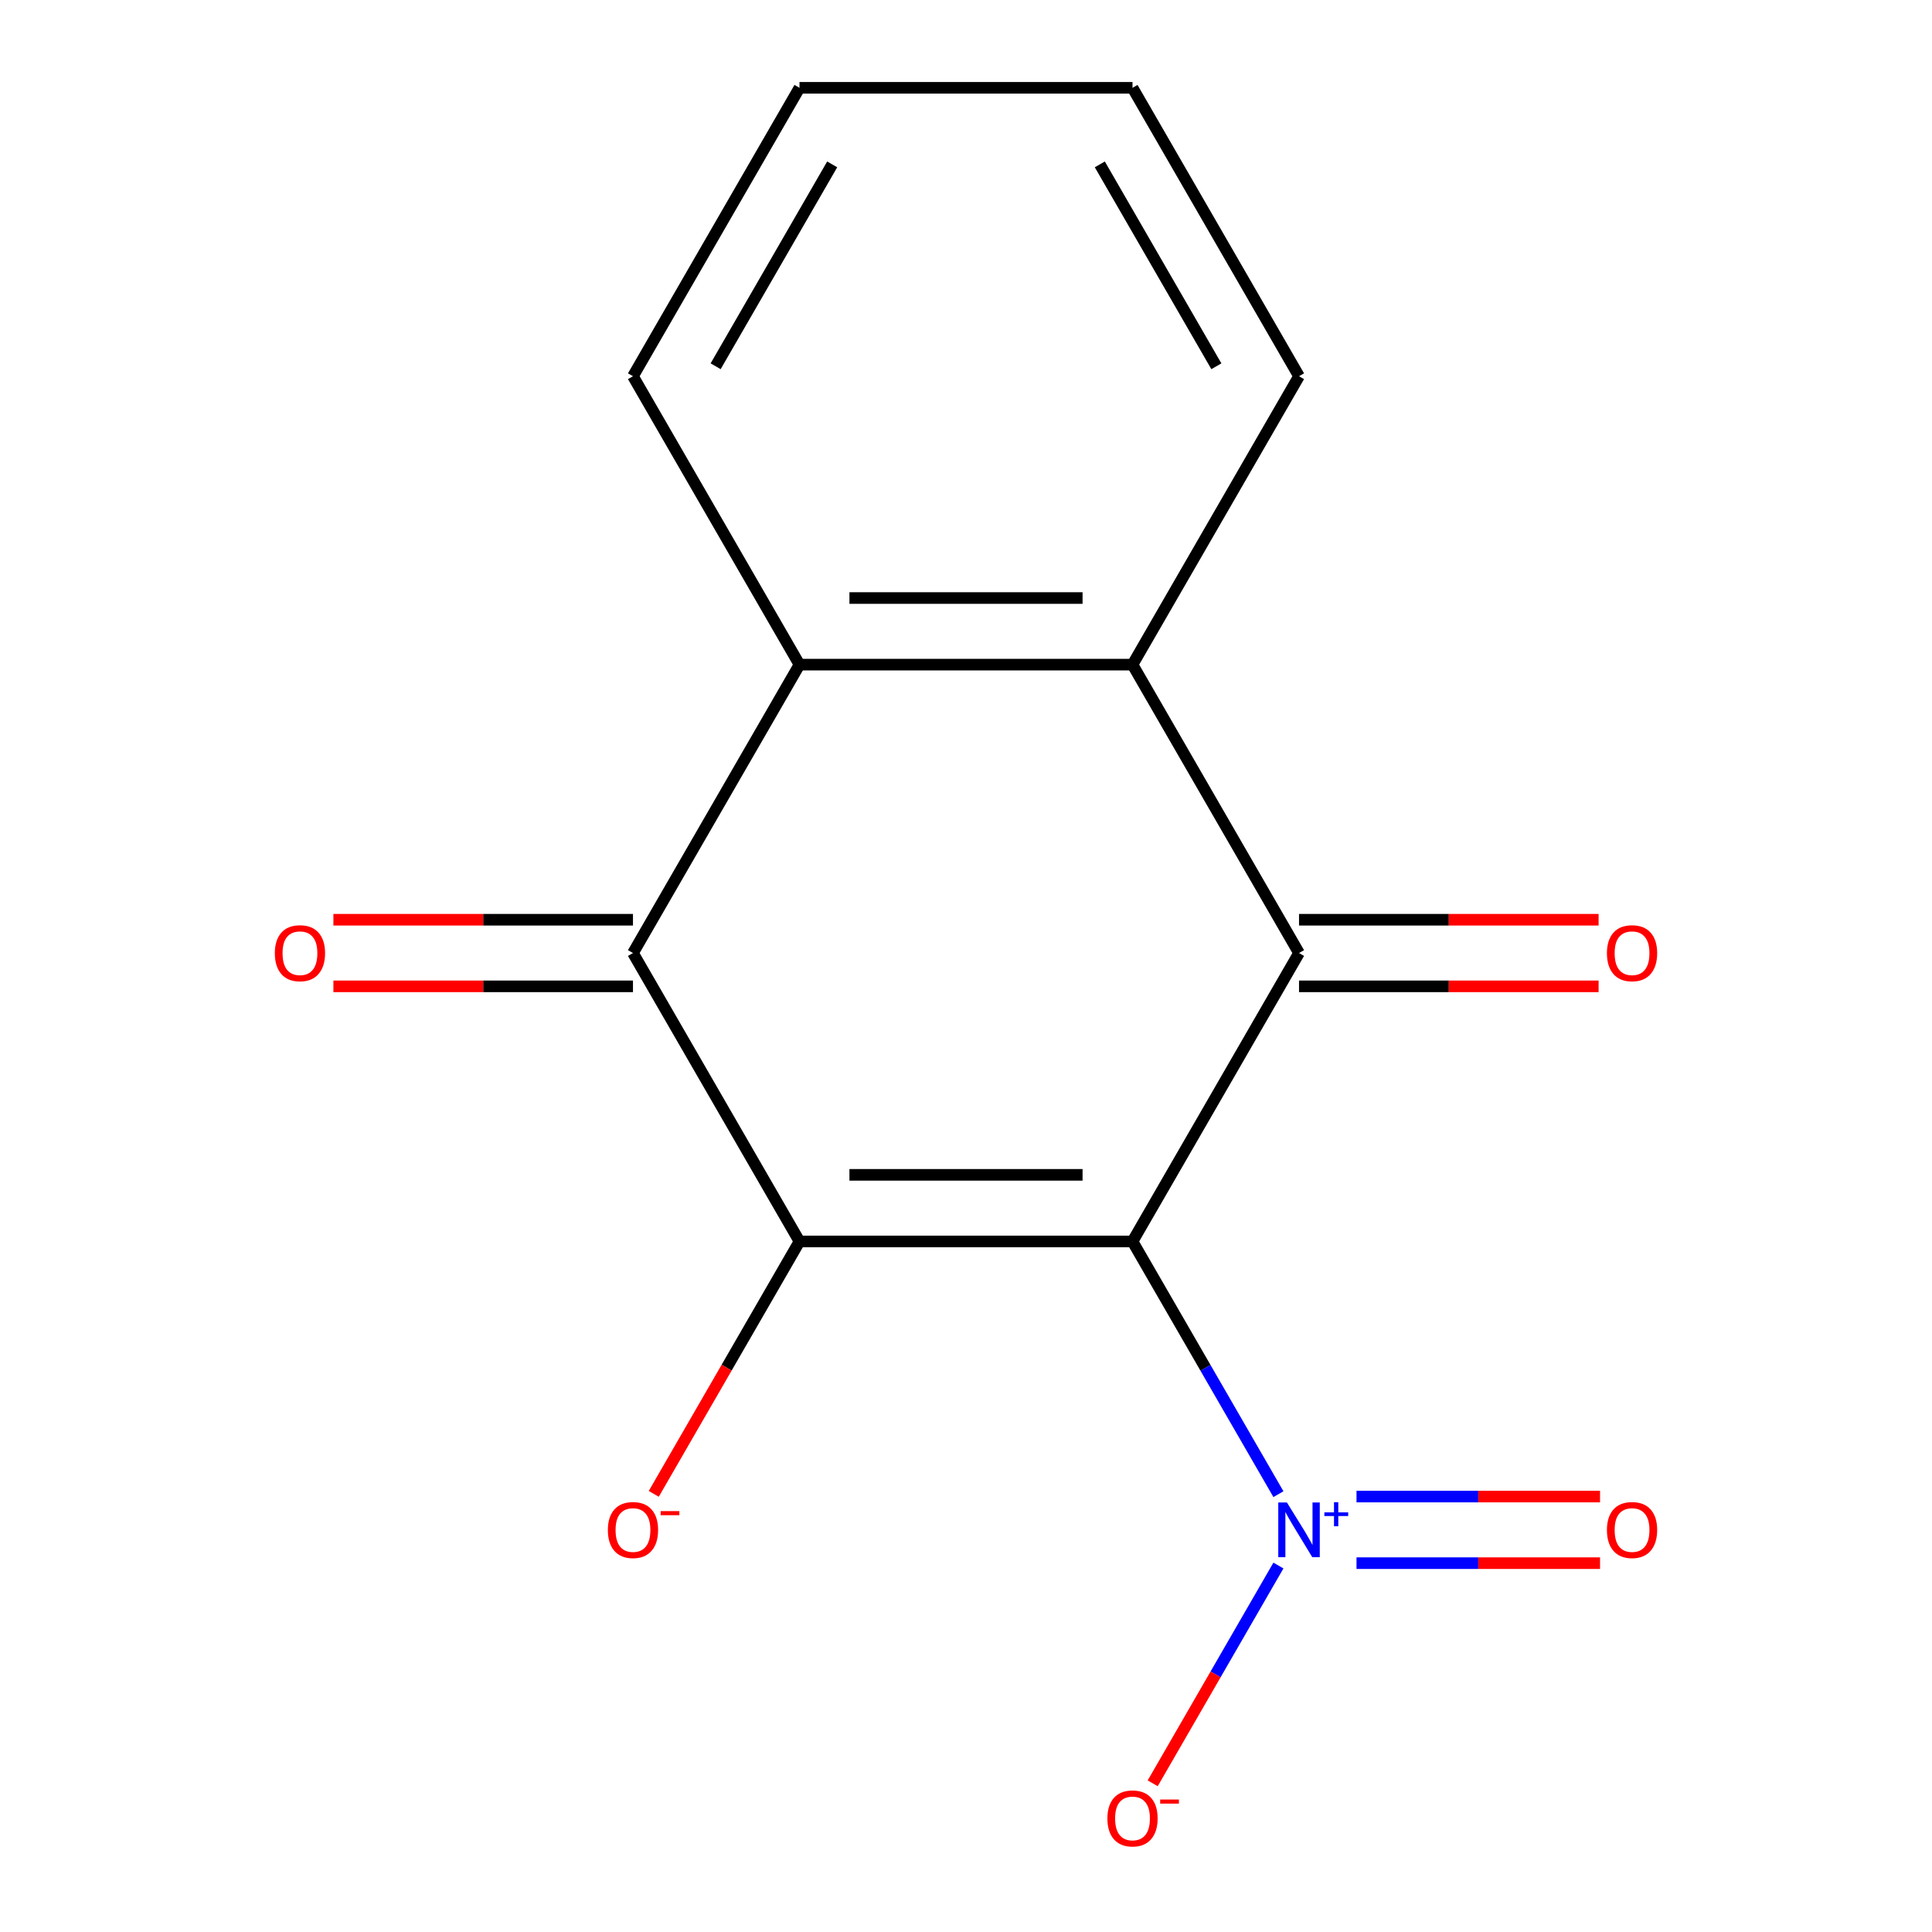<?xml version='1.0' encoding='iso-8859-1'?>
<svg version='1.1' baseProfile='full'
              xmlns='http://www.w3.org/2000/svg'
                      xmlns:rdkit='http://www.rdkit.org/xml'
                      xmlns:xlink='http://www.w3.org/1999/xlink'
                  xml:space='preserve'
width='1000px' height='1000px' viewBox='0 0 1000 1000'>
<!-- END OF HEADER -->
<rect style='opacity:1.0;fill:#FFFFFF;stroke:none' width='1000' height='1000' x='0' y='0'> </rect>
<path class='bond-0' d='M 586.186,642.572 L 413.814,642.572' style='fill:none;fill-rule:evenodd;stroke:#000000;stroke-width:6px;stroke-linecap:butt;stroke-linejoin:miter;stroke-opacity:1' />
<path class='bond-0' d='M 560.33,608.097 L 439.67,608.097' style='fill:none;fill-rule:evenodd;stroke:#000000;stroke-width:6px;stroke-linecap:butt;stroke-linejoin:miter;stroke-opacity:1' />
<path class='bond-1' d='M 586.186,642.572 L 672.373,493.292' style='fill:none;fill-rule:evenodd;stroke:#000000;stroke-width:6px;stroke-linecap:butt;stroke-linejoin:miter;stroke-opacity:1' />
<path class='bond-2' d='M 586.186,642.572 L 623.948,707.977' style='fill:none;fill-rule:evenodd;stroke:#000000;stroke-width:6px;stroke-linecap:butt;stroke-linejoin:miter;stroke-opacity:1' />
<path class='bond-2' d='M 623.948,707.977 L 661.71,773.382' style='fill:none;fill-rule:evenodd;stroke:#0000FF;stroke-width:6px;stroke-linecap:butt;stroke-linejoin:miter;stroke-opacity:1' />
<path class='bond-3' d='M 413.814,642.572 L 327.627,493.292' style='fill:none;fill-rule:evenodd;stroke:#000000;stroke-width:6px;stroke-linecap:butt;stroke-linejoin:miter;stroke-opacity:1' />
<path class='bond-6' d='M 413.814,642.572 L 376.098,707.897' style='fill:none;fill-rule:evenodd;stroke:#000000;stroke-width:6px;stroke-linecap:butt;stroke-linejoin:miter;stroke-opacity:1' />
<path class='bond-6' d='M 376.098,707.897 L 338.383,773.222' style='fill:none;fill-rule:evenodd;stroke:#FF0000;stroke-width:6px;stroke-linecap:butt;stroke-linejoin:miter;stroke-opacity:1' />
<path class='bond-4' d='M 672.373,493.292 L 586.186,344.013' style='fill:none;fill-rule:evenodd;stroke:#000000;stroke-width:6px;stroke-linecap:butt;stroke-linejoin:miter;stroke-opacity:1' />
<path class='bond-8' d='M 672.373,510.53 L 749.905,510.53' style='fill:none;fill-rule:evenodd;stroke:#000000;stroke-width:6px;stroke-linecap:butt;stroke-linejoin:miter;stroke-opacity:1' />
<path class='bond-8' d='M 749.905,510.53 L 827.436,510.53' style='fill:none;fill-rule:evenodd;stroke:#FF0000;stroke-width:6px;stroke-linecap:butt;stroke-linejoin:miter;stroke-opacity:1' />
<path class='bond-8' d='M 672.373,476.055 L 749.905,476.055' style='fill:none;fill-rule:evenodd;stroke:#000000;stroke-width:6px;stroke-linecap:butt;stroke-linejoin:miter;stroke-opacity:1' />
<path class='bond-8' d='M 749.905,476.055 L 827.436,476.055' style='fill:none;fill-rule:evenodd;stroke:#FF0000;stroke-width:6px;stroke-linecap:butt;stroke-linejoin:miter;stroke-opacity:1' />
<path class='bond-7' d='M 661.71,810.32 L 629.172,866.677' style='fill:none;fill-rule:evenodd;stroke:#0000FF;stroke-width:6px;stroke-linecap:butt;stroke-linejoin:miter;stroke-opacity:1' />
<path class='bond-7' d='M 629.172,866.677 L 596.634,923.034' style='fill:none;fill-rule:evenodd;stroke:#FF0000;stroke-width:6px;stroke-linecap:butt;stroke-linejoin:miter;stroke-opacity:1' />
<path class='bond-9' d='M 702.127,809.088 L 765.154,809.088' style='fill:none;fill-rule:evenodd;stroke:#0000FF;stroke-width:6px;stroke-linecap:butt;stroke-linejoin:miter;stroke-opacity:1' />
<path class='bond-9' d='M 765.154,809.088 L 828.18,809.088' style='fill:none;fill-rule:evenodd;stroke:#FF0000;stroke-width:6px;stroke-linecap:butt;stroke-linejoin:miter;stroke-opacity:1' />
<path class='bond-9' d='M 702.127,774.614 L 765.154,774.614' style='fill:none;fill-rule:evenodd;stroke:#0000FF;stroke-width:6px;stroke-linecap:butt;stroke-linejoin:miter;stroke-opacity:1' />
<path class='bond-9' d='M 765.154,774.614 L 828.18,774.614' style='fill:none;fill-rule:evenodd;stroke:#FF0000;stroke-width:6px;stroke-linecap:butt;stroke-linejoin:miter;stroke-opacity:1' />
<path class='bond-10' d='M 327.627,476.055 L 250.095,476.055' style='fill:none;fill-rule:evenodd;stroke:#000000;stroke-width:6px;stroke-linecap:butt;stroke-linejoin:miter;stroke-opacity:1' />
<path class='bond-10' d='M 250.095,476.055 L 172.564,476.055' style='fill:none;fill-rule:evenodd;stroke:#FF0000;stroke-width:6px;stroke-linecap:butt;stroke-linejoin:miter;stroke-opacity:1' />
<path class='bond-10' d='M 327.627,510.53 L 250.095,510.53' style='fill:none;fill-rule:evenodd;stroke:#000000;stroke-width:6px;stroke-linecap:butt;stroke-linejoin:miter;stroke-opacity:1' />
<path class='bond-10' d='M 250.095,510.53 L 172.564,510.53' style='fill:none;fill-rule:evenodd;stroke:#FF0000;stroke-width:6px;stroke-linecap:butt;stroke-linejoin:miter;stroke-opacity:1' />
<path class='bond-15' d='M 327.627,493.292 L 413.814,344.013' style='fill:none;fill-rule:evenodd;stroke:#000000;stroke-width:6px;stroke-linecap:butt;stroke-linejoin:miter;stroke-opacity:1' />
<path class='bond-5' d='M 586.186,344.013 L 413.814,344.013' style='fill:none;fill-rule:evenodd;stroke:#000000;stroke-width:6px;stroke-linecap:butt;stroke-linejoin:miter;stroke-opacity:1' />
<path class='bond-5' d='M 560.33,309.539 L 439.67,309.539' style='fill:none;fill-rule:evenodd;stroke:#000000;stroke-width:6px;stroke-linecap:butt;stroke-linejoin:miter;stroke-opacity:1' />
<path class='bond-11' d='M 586.186,344.013 L 672.373,194.734' style='fill:none;fill-rule:evenodd;stroke:#000000;stroke-width:6px;stroke-linecap:butt;stroke-linejoin:miter;stroke-opacity:1' />
<path class='bond-12' d='M 413.814,344.013 L 327.627,194.734' style='fill:none;fill-rule:evenodd;stroke:#000000;stroke-width:6px;stroke-linecap:butt;stroke-linejoin:miter;stroke-opacity:1' />
<path class='bond-13' d='M 672.373,194.734 L 586.186,45.455' style='fill:none;fill-rule:evenodd;stroke:#000000;stroke-width:6px;stroke-linecap:butt;stroke-linejoin:miter;stroke-opacity:1' />
<path class='bond-13' d='M 629.589,189.579 L 569.259,85.084' style='fill:none;fill-rule:evenodd;stroke:#000000;stroke-width:6px;stroke-linecap:butt;stroke-linejoin:miter;stroke-opacity:1' />
<path class='bond-16' d='M 327.627,194.734 L 413.814,45.455' style='fill:none;fill-rule:evenodd;stroke:#000000;stroke-width:6px;stroke-linecap:butt;stroke-linejoin:miter;stroke-opacity:1' />
<path class='bond-16' d='M 370.411,189.579 L 430.741,85.084' style='fill:none;fill-rule:evenodd;stroke:#000000;stroke-width:6px;stroke-linecap:butt;stroke-linejoin:miter;stroke-opacity:1' />
<path class='bond-14' d='M 586.186,45.455 L 413.814,45.455' style='fill:none;fill-rule:evenodd;stroke:#000000;stroke-width:6px;stroke-linecap:butt;stroke-linejoin:miter;stroke-opacity:1' />
<path  class='atom-3' d='M 666.113 777.691
L 675.393 792.691
Q 676.313 794.171, 677.793 796.851
Q 679.273 799.531, 679.353 799.691
L 679.353 777.691
L 683.113 777.691
L 683.113 806.011
L 679.233 806.011
L 669.273 789.611
Q 668.113 787.691, 666.873 785.491
Q 665.673 783.291, 665.313 782.611
L 665.313 806.011
L 661.633 806.011
L 661.633 777.691
L 666.113 777.691
' fill='#0000FF'/>
<path  class='atom-3' d='M 685.489 782.796
L 690.478 782.796
L 690.478 777.542
L 692.696 777.542
L 692.696 782.796
L 697.818 782.796
L 697.818 784.696
L 692.696 784.696
L 692.696 789.976
L 690.478 789.976
L 690.478 784.696
L 685.489 784.696
L 685.489 782.796
' fill='#0000FF'/>
<path  class='atom-7' d='M 314.627 791.931
Q 314.627 785.131, 317.987 781.331
Q 321.347 777.531, 327.627 777.531
Q 333.907 777.531, 337.267 781.331
Q 340.627 785.131, 340.627 791.931
Q 340.627 798.811, 337.227 802.731
Q 333.827 806.611, 327.627 806.611
Q 321.387 806.611, 317.987 802.731
Q 314.627 798.851, 314.627 791.931
M 327.627 803.411
Q 331.947 803.411, 334.267 800.531
Q 336.627 797.611, 336.627 791.931
Q 336.627 786.371, 334.267 783.571
Q 331.947 780.731, 327.627 780.731
Q 323.307 780.731, 320.947 783.531
Q 318.627 786.331, 318.627 791.931
Q 318.627 797.651, 320.947 800.531
Q 323.307 803.411, 327.627 803.411
' fill='#FF0000'/>
<path  class='atom-7' d='M 341.947 782.153
L 351.636 782.153
L 351.636 784.265
L 341.947 784.265
L 341.947 782.153
' fill='#FF0000'/>
<path  class='atom-8' d='M 573.186 941.21
Q 573.186 934.41, 576.546 930.61
Q 579.906 926.81, 586.186 926.81
Q 592.466 926.81, 595.826 930.61
Q 599.186 934.41, 599.186 941.21
Q 599.186 948.09, 595.786 952.01
Q 592.386 955.89, 586.186 955.89
Q 579.946 955.89, 576.546 952.01
Q 573.186 948.13, 573.186 941.21
M 586.186 952.69
Q 590.506 952.69, 592.826 949.81
Q 595.186 946.89, 595.186 941.21
Q 595.186 935.65, 592.826 932.85
Q 590.506 930.01, 586.186 930.01
Q 581.866 930.01, 579.506 932.81
Q 577.186 935.61, 577.186 941.21
Q 577.186 946.93, 579.506 949.81
Q 581.866 952.69, 586.186 952.69
' fill='#FF0000'/>
<path  class='atom-8' d='M 600.506 931.433
L 610.195 931.433
L 610.195 933.545
L 600.506 933.545
L 600.506 931.433
' fill='#FF0000'/>
<path  class='atom-9' d='M 831.746 493.372
Q 831.746 486.572, 835.106 482.772
Q 838.466 478.972, 844.746 478.972
Q 851.026 478.972, 854.386 482.772
Q 857.746 486.572, 857.746 493.372
Q 857.746 500.252, 854.346 504.172
Q 850.946 508.052, 844.746 508.052
Q 838.506 508.052, 835.106 504.172
Q 831.746 500.292, 831.746 493.372
M 844.746 504.852
Q 849.066 504.852, 851.386 501.972
Q 853.746 499.052, 853.746 493.372
Q 853.746 487.812, 851.386 485.012
Q 849.066 482.172, 844.746 482.172
Q 840.426 482.172, 838.066 484.972
Q 835.746 487.772, 835.746 493.372
Q 835.746 499.092, 838.066 501.972
Q 840.426 504.852, 844.746 504.852
' fill='#FF0000'/>
<path  class='atom-10' d='M 831.746 791.931
Q 831.746 785.131, 835.106 781.331
Q 838.466 777.531, 844.746 777.531
Q 851.026 777.531, 854.386 781.331
Q 857.746 785.131, 857.746 791.931
Q 857.746 798.811, 854.346 802.731
Q 850.946 806.611, 844.746 806.611
Q 838.506 806.611, 835.106 802.731
Q 831.746 798.851, 831.746 791.931
M 844.746 803.411
Q 849.066 803.411, 851.386 800.531
Q 853.746 797.611, 853.746 791.931
Q 853.746 786.371, 851.386 783.571
Q 849.066 780.731, 844.746 780.731
Q 840.426 780.731, 838.066 783.531
Q 835.746 786.331, 835.746 791.931
Q 835.746 797.651, 838.066 800.531
Q 840.426 803.411, 844.746 803.411
' fill='#FF0000'/>
<path  class='atom-11' d='M 142.254 493.372
Q 142.254 486.572, 145.614 482.772
Q 148.974 478.972, 155.254 478.972
Q 161.534 478.972, 164.894 482.772
Q 168.254 486.572, 168.254 493.372
Q 168.254 500.252, 164.854 504.172
Q 161.454 508.052, 155.254 508.052
Q 149.014 508.052, 145.614 504.172
Q 142.254 500.292, 142.254 493.372
M 155.254 504.852
Q 159.574 504.852, 161.894 501.972
Q 164.254 499.052, 164.254 493.372
Q 164.254 487.812, 161.894 485.012
Q 159.574 482.172, 155.254 482.172
Q 150.934 482.172, 148.574 484.972
Q 146.254 487.772, 146.254 493.372
Q 146.254 499.092, 148.574 501.972
Q 150.934 504.852, 155.254 504.852
' fill='#FF0000'/>
</svg>
